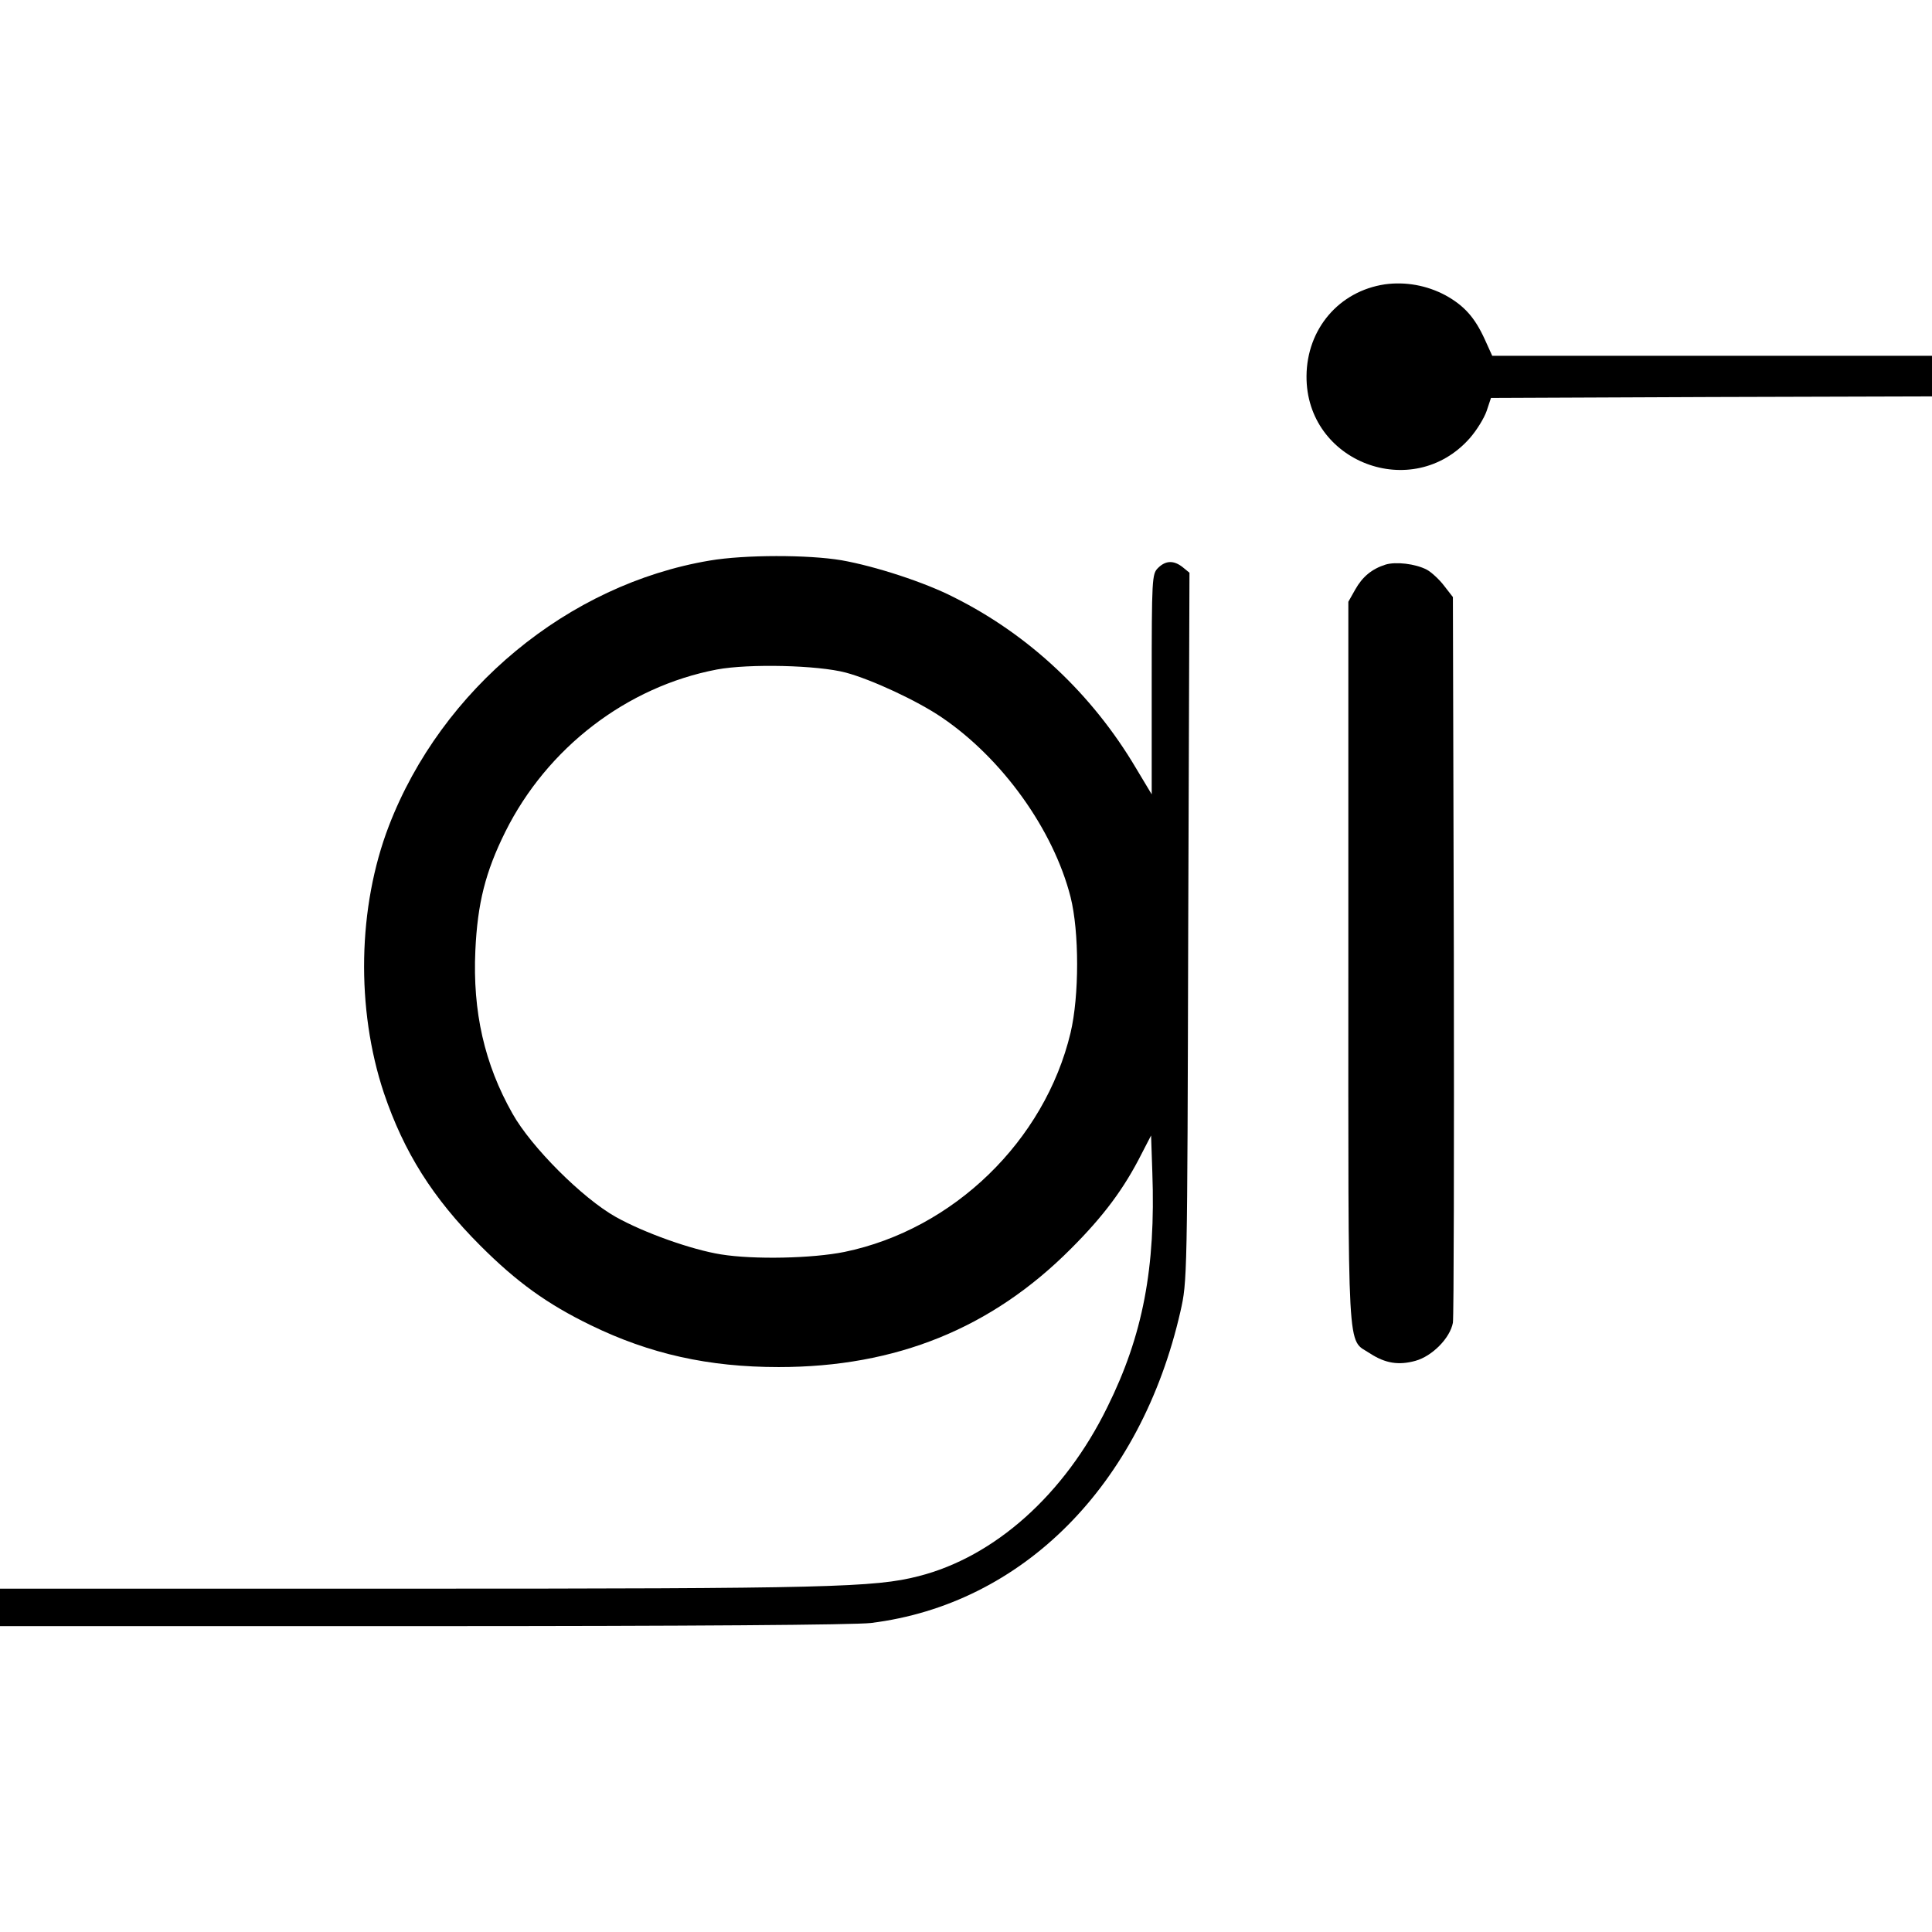 <?xml version="1.0" standalone="no"?>
<!DOCTYPE svg PUBLIC "-//W3C//DTD SVG 20010904//EN"
 "http://www.w3.org/TR/2001/REC-SVG-20010904/DTD/svg10.dtd">
<svg version="1.0" xmlns="http://www.w3.org/2000/svg"
 width="619pt" height="619pt" viewBox="0 0 619 619"
 preserveAspectRatio="xMidYMid meet">
<g transform="translate(0,619) scale(0.1,-0.1)"
fill="#000000" stroke="none">
<path d="M4437 5279 c-147 -22 -250 -143 -251 -294 -2 -276 340 -406 523 -199
22 25 46 64 54 87 l14 42 706 3 707 2 0 65 0 65 -704 0 -705 0 -24 53 c-32 70
-66 108 -126 141 -60 32 -128 44 -194 35z"/>
<path d="M2274 4394 c-453 -76 -859 -411 -1028 -850 -100 -260 -106 -586 -16
-856 64 -189 156 -336 309 -489 117 -117 214 -187 354 -255 189 -92 377 -134
602 -134 376 0 682 124 936 379 105 105 170 192 227 305 l30 58 4 -118 c11
-306 -30 -522 -144 -752 -137 -280 -361 -480 -605 -542 -140 -36 -291 -40
-1634 -40 l-1309 0 0 -60 0 -60 1353 0 c872 0 1383 4 1437 10 486 60 865 441
992 998 22 97 22 102 25 1232 l4 1135 -22 18 c-28 22 -54 22 -79 -3 -19 -19
-20 -33 -20 -372 l0 -353 -51 85 c-140 236 -342 426 -582 546 -93 48 -253 100
-361 119 -107 18 -310 18 -422 -1z m436 -359 c82 -22 229 -90 308 -144 193
-131 357 -359 412 -575 28 -111 28 -317 0 -435 -83 -347 -376 -630 -724 -702
-103 -21 -291 -25 -396 -8 -94 15 -246 69 -337 120 -107 60 -271 224 -331 331
-90 159 -128 327 -119 523 7 151 32 251 96 380 134 269 389 465 678 520 102
19 323 14 413 -10z"/>
<path d="M4439 4381 c-44 -14 -74 -39 -97 -80 l-22 -39 0 -1157 c0 -1290 -5
-1202 69 -1251 49 -32 92 -39 146 -24 54 15 111 73 120 122 3 18 4 549 3 1179
l-3 1146 -28 36 c-15 20 -41 44 -56 52 -37 19 -99 26 -132 16z"/>
</g>
</svg>
